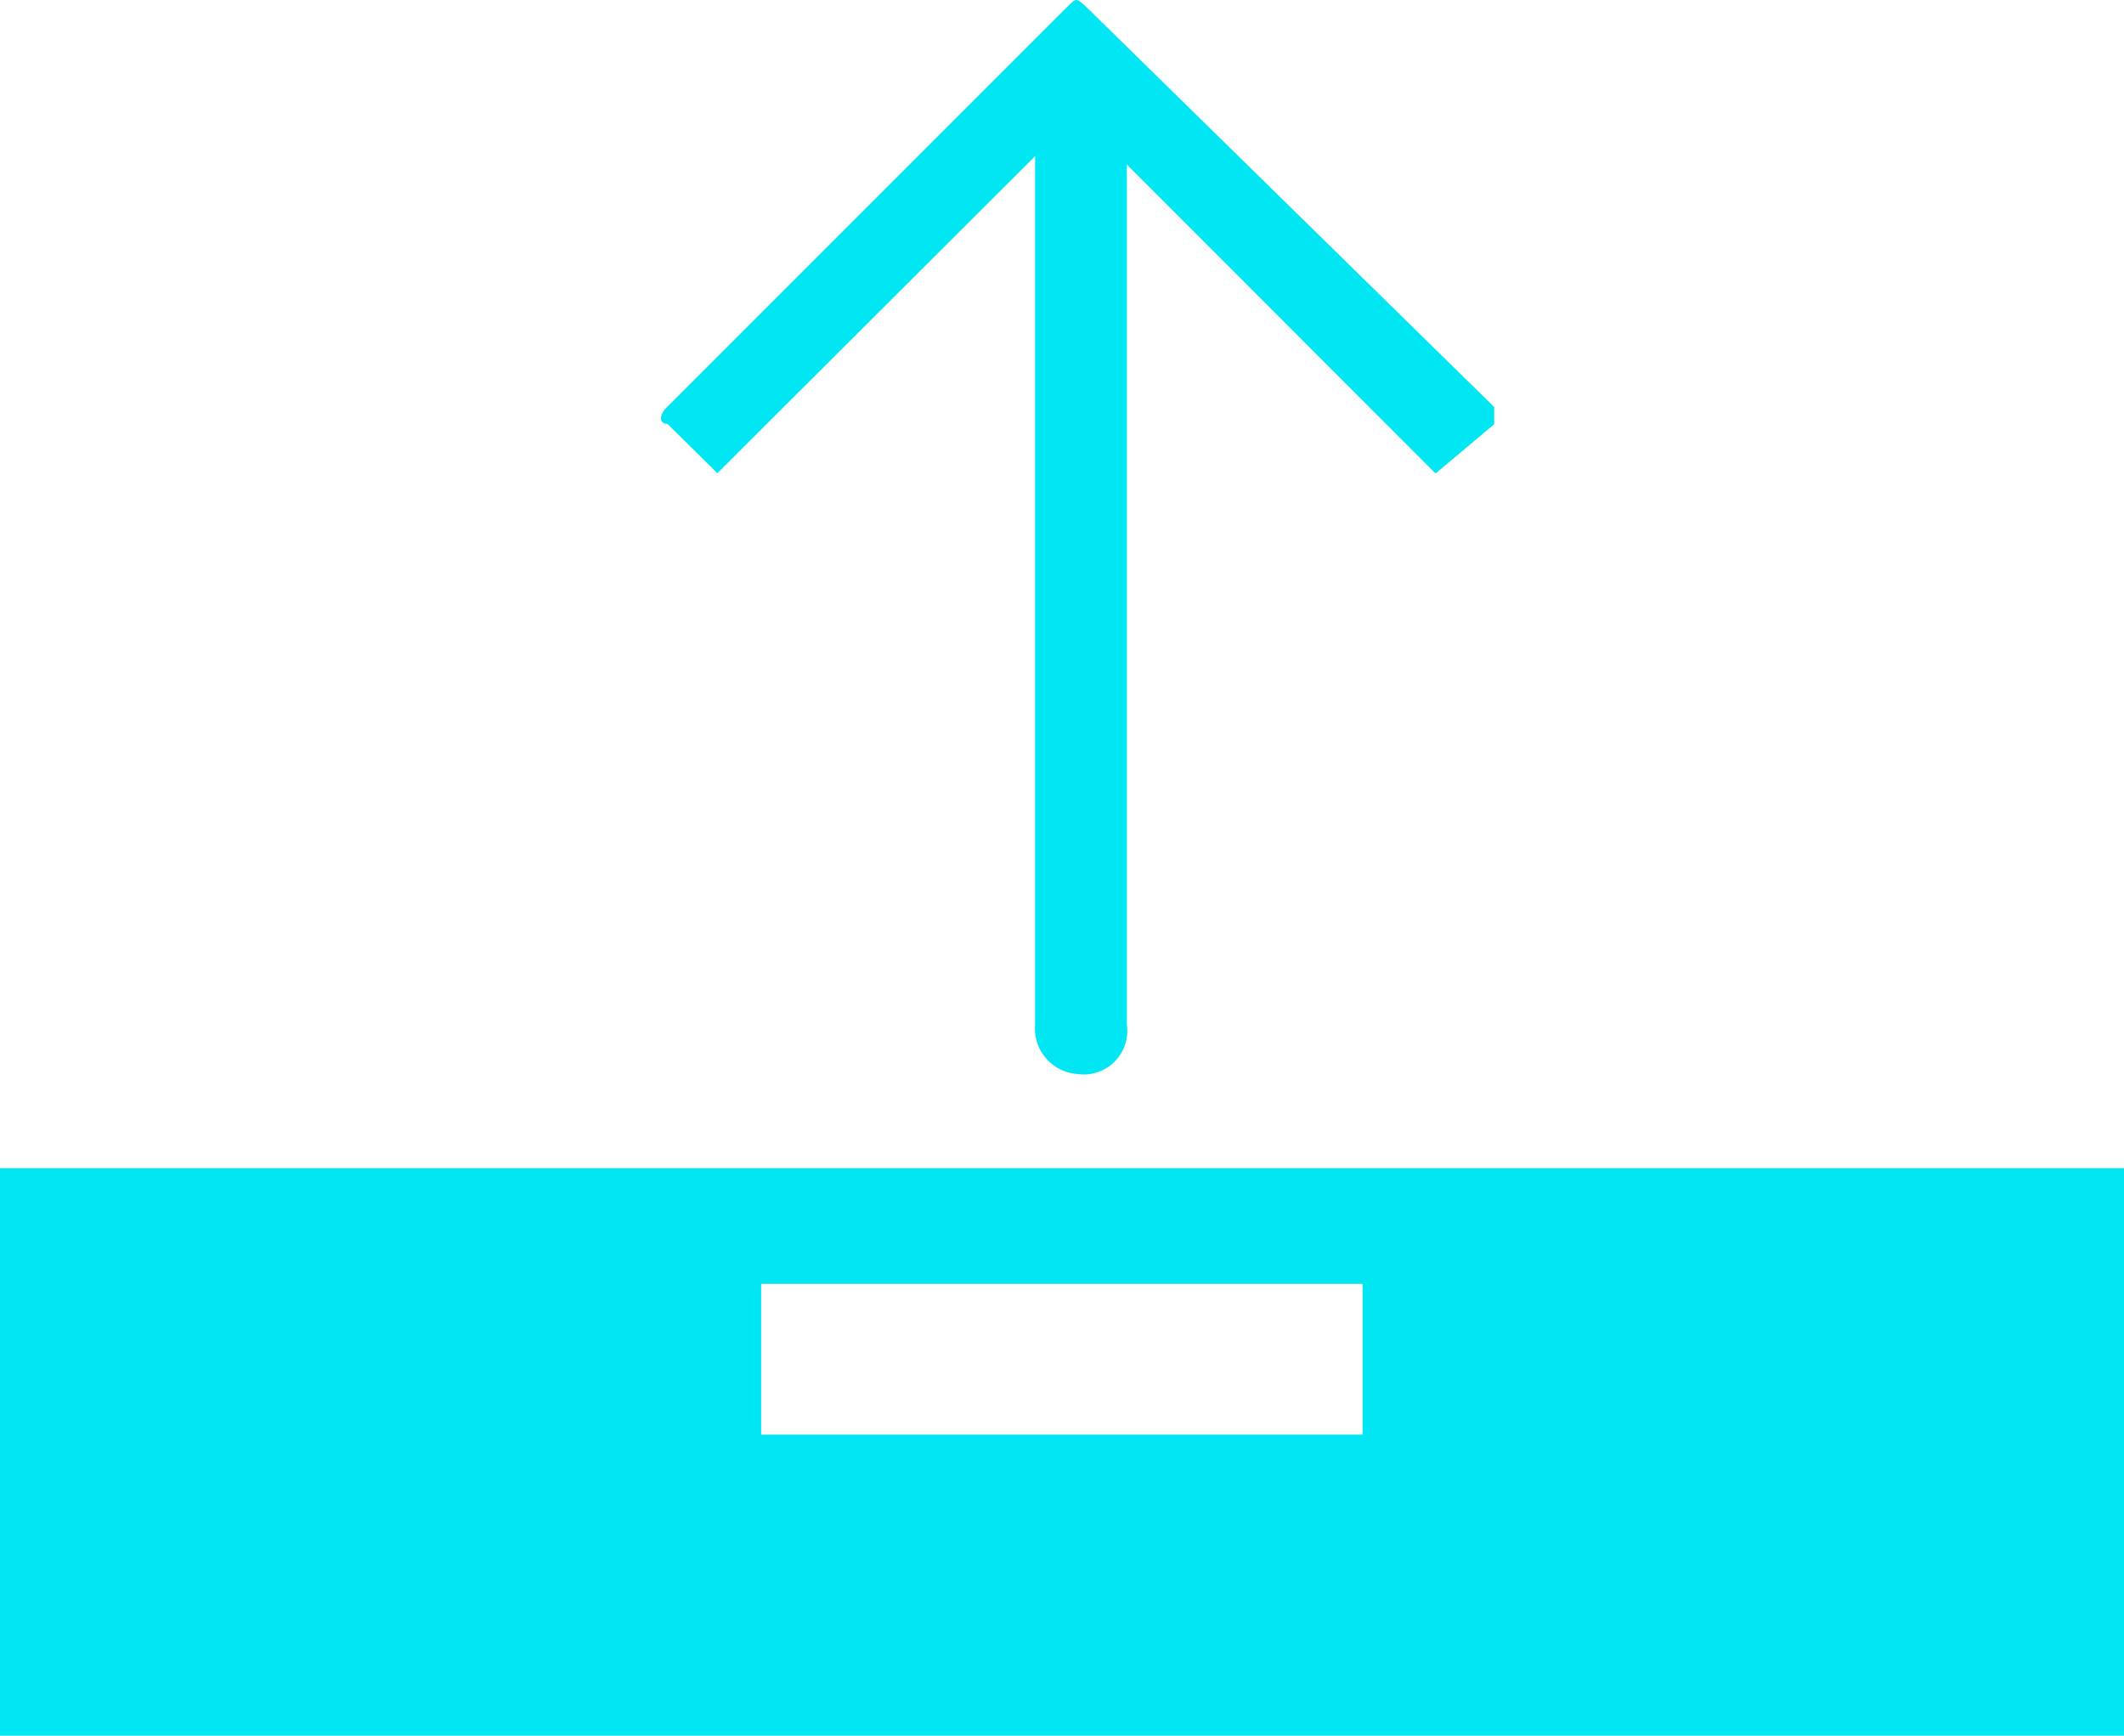 <svg id="Grupo_11" data-name="Grupo 11" xmlns="http://www.w3.org/2000/svg" xmlns:xlink="http://www.w3.org/1999/xlink" width="23.331" height="19.063" viewBox="0 0 23.331 19.063">
  <defs>
    <clipPath id="clip-path">
      <rect id="Retângulo_14" data-name="Retângulo 14" width="23.331" height="19.063" fill="#01e6f3"/>
    </clipPath>
  </defs>
  <g id="Grupo_10" data-name="Grupo 10" clip-path="url(#clip-path)">
    <path id="Caminho_47" data-name="Caminho 47" d="M16.413,4.47,11.922.066c-.1-.087-.1-.087-.19,0l-4.4,4.4c-.095.087-.095.19,0,.19l.548.541,3.49-3.482v9.539a.5.5,0,0,0,.46.541.479.479,0,0,0,.548-.541V1.807L15.769,5.2l.644-.541ZM0,19.063H23.331V12.83H0Zm14.967-3.307H8.361V14.1h6.606Z" transform="translate(0 0)" fill="#01e6f3" fill-rule="evenodd"/>
  </g>
</svg>
